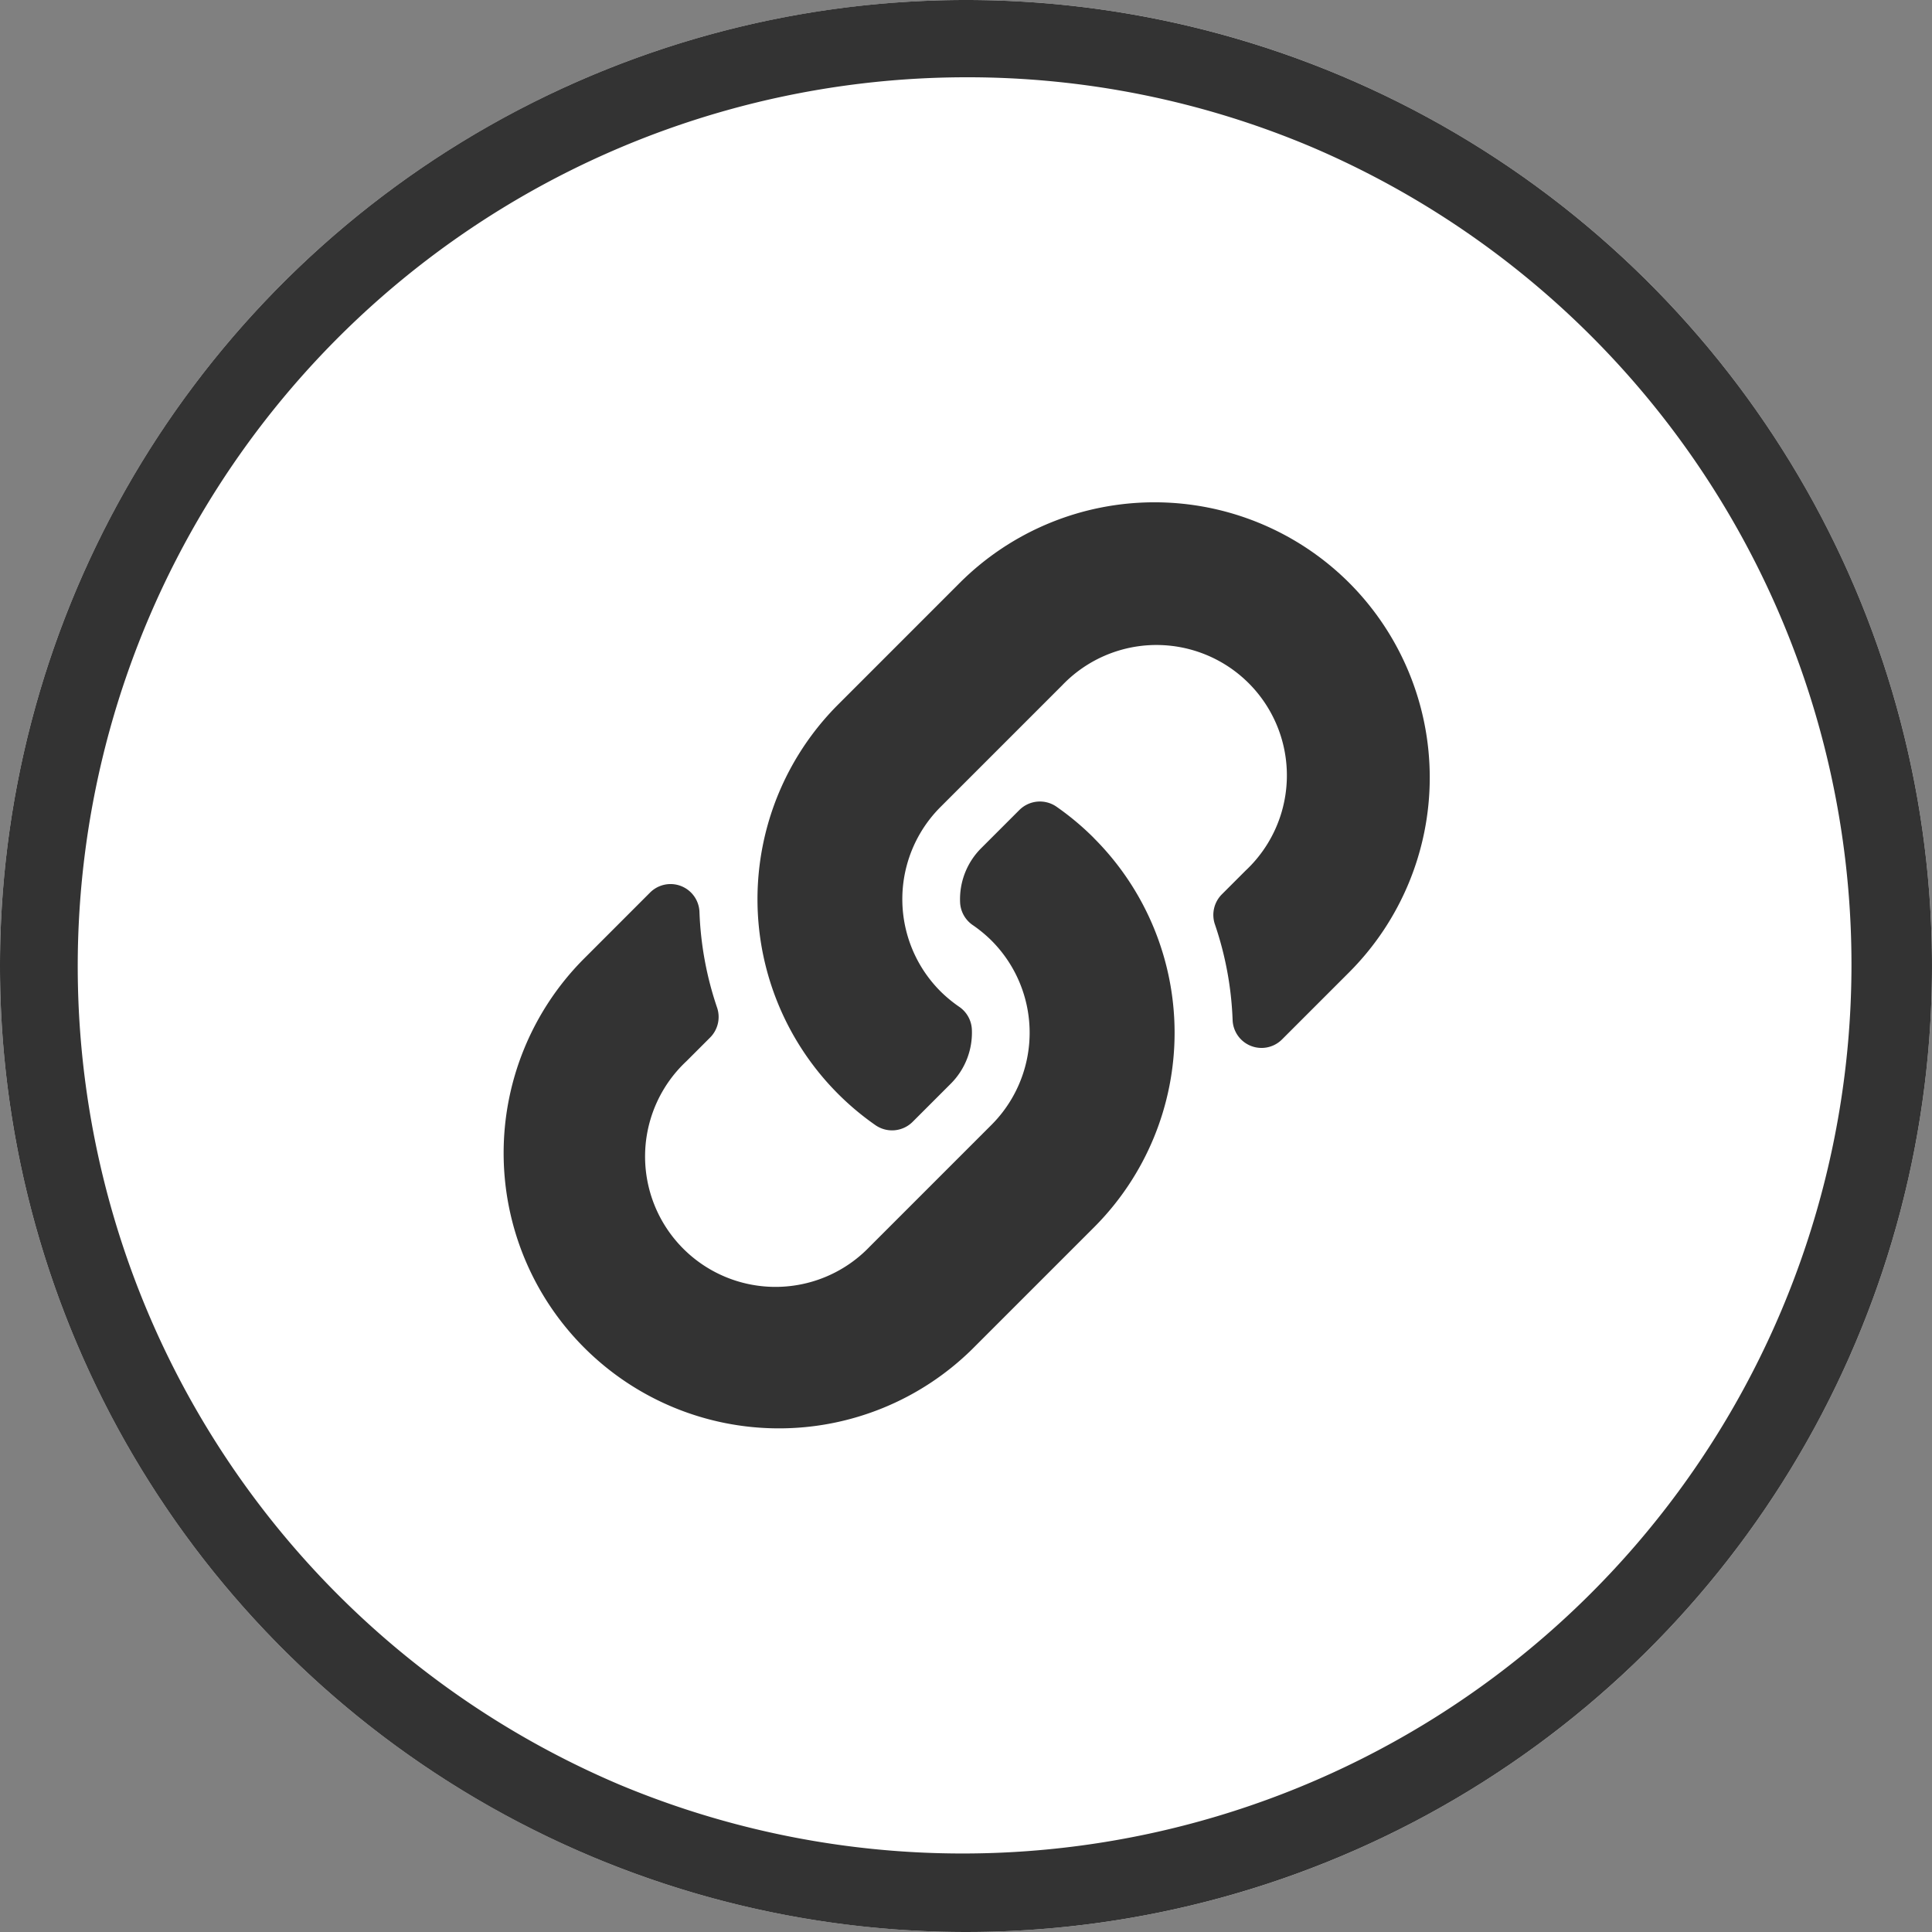 <svg xmlns="http://www.w3.org/2000/svg" width="50" height="50" viewBox="0 0 50 50">
  <rect x="0" y="0" width="50" height="50" fill="#808080" stroke="none"/>
  <g id="グループ_11331" data-name="グループ 11331" transform="translate(-1009 -3202)">
    <circle id="楕円形_129" data-name="楕円形 129" cx="25" cy="25" r="25" transform="translate(1009 3202)" fill="#fff"/>
    <path id="楕円形_129_-_アウトライン" data-name="楕円形 129 - アウトライン" d="M25,2a23.007,23.007,0,0,0-8.952,44.193,23.006,23.006,0,0,0,17.9-42.387A22.854,22.854,0,0,0,25,2m0-2A25,25,0,1,1,0,25,25,25,0,0,1,25,0Z" transform="translate(1009 3202)" fill="#333"/>
    <path id="Icon_awesome-link" data-name="Icon awesome-link" d="M15.31,8.69a7.121,7.121,0,0,1,.017,10.059l-.017.017-3.15,3.15A7.125,7.125,0,0,1,2.084,11.84L3.823,10.1a.749.749,0,0,1,1.279.5,8.637,8.637,0,0,0,.454,2.471.754.754,0,0,1-.177.779l-.613.613a3.375,3.375,0,1,0,4.742,4.8l3.15-3.15a3.374,3.374,0,0,0,0-4.773,3.511,3.511,0,0,0-.485-.4.752.752,0,0,1-.326-.591,1.867,1.867,0,0,1,.548-1.4l.987-.987a.753.753,0,0,1,.965-.081,7.148,7.148,0,0,1,.962.806Zm6.606-6.607a7.133,7.133,0,0,0-10.076,0L8.69,5.234l-.017.017a7.126,7.126,0,0,0,.979,10.865.753.753,0,0,0,.965-.081l.987-.987a1.867,1.867,0,0,0,.548-1.4.752.752,0,0,0-.326-.591,3.511,3.511,0,0,1-.485-.4,3.374,3.374,0,0,1,0-4.773l3.15-3.15a3.375,3.375,0,1,1,4.742,4.8l-.613.613a.754.754,0,0,0-.177.779A8.638,8.638,0,0,1,18.9,13.4a.749.749,0,0,0,1.279.5l1.739-1.739a7.132,7.132,0,0,0,0-10.076Z" transform="translate(1022 3215)" fill="#333"/>
  </g>
</svg>
